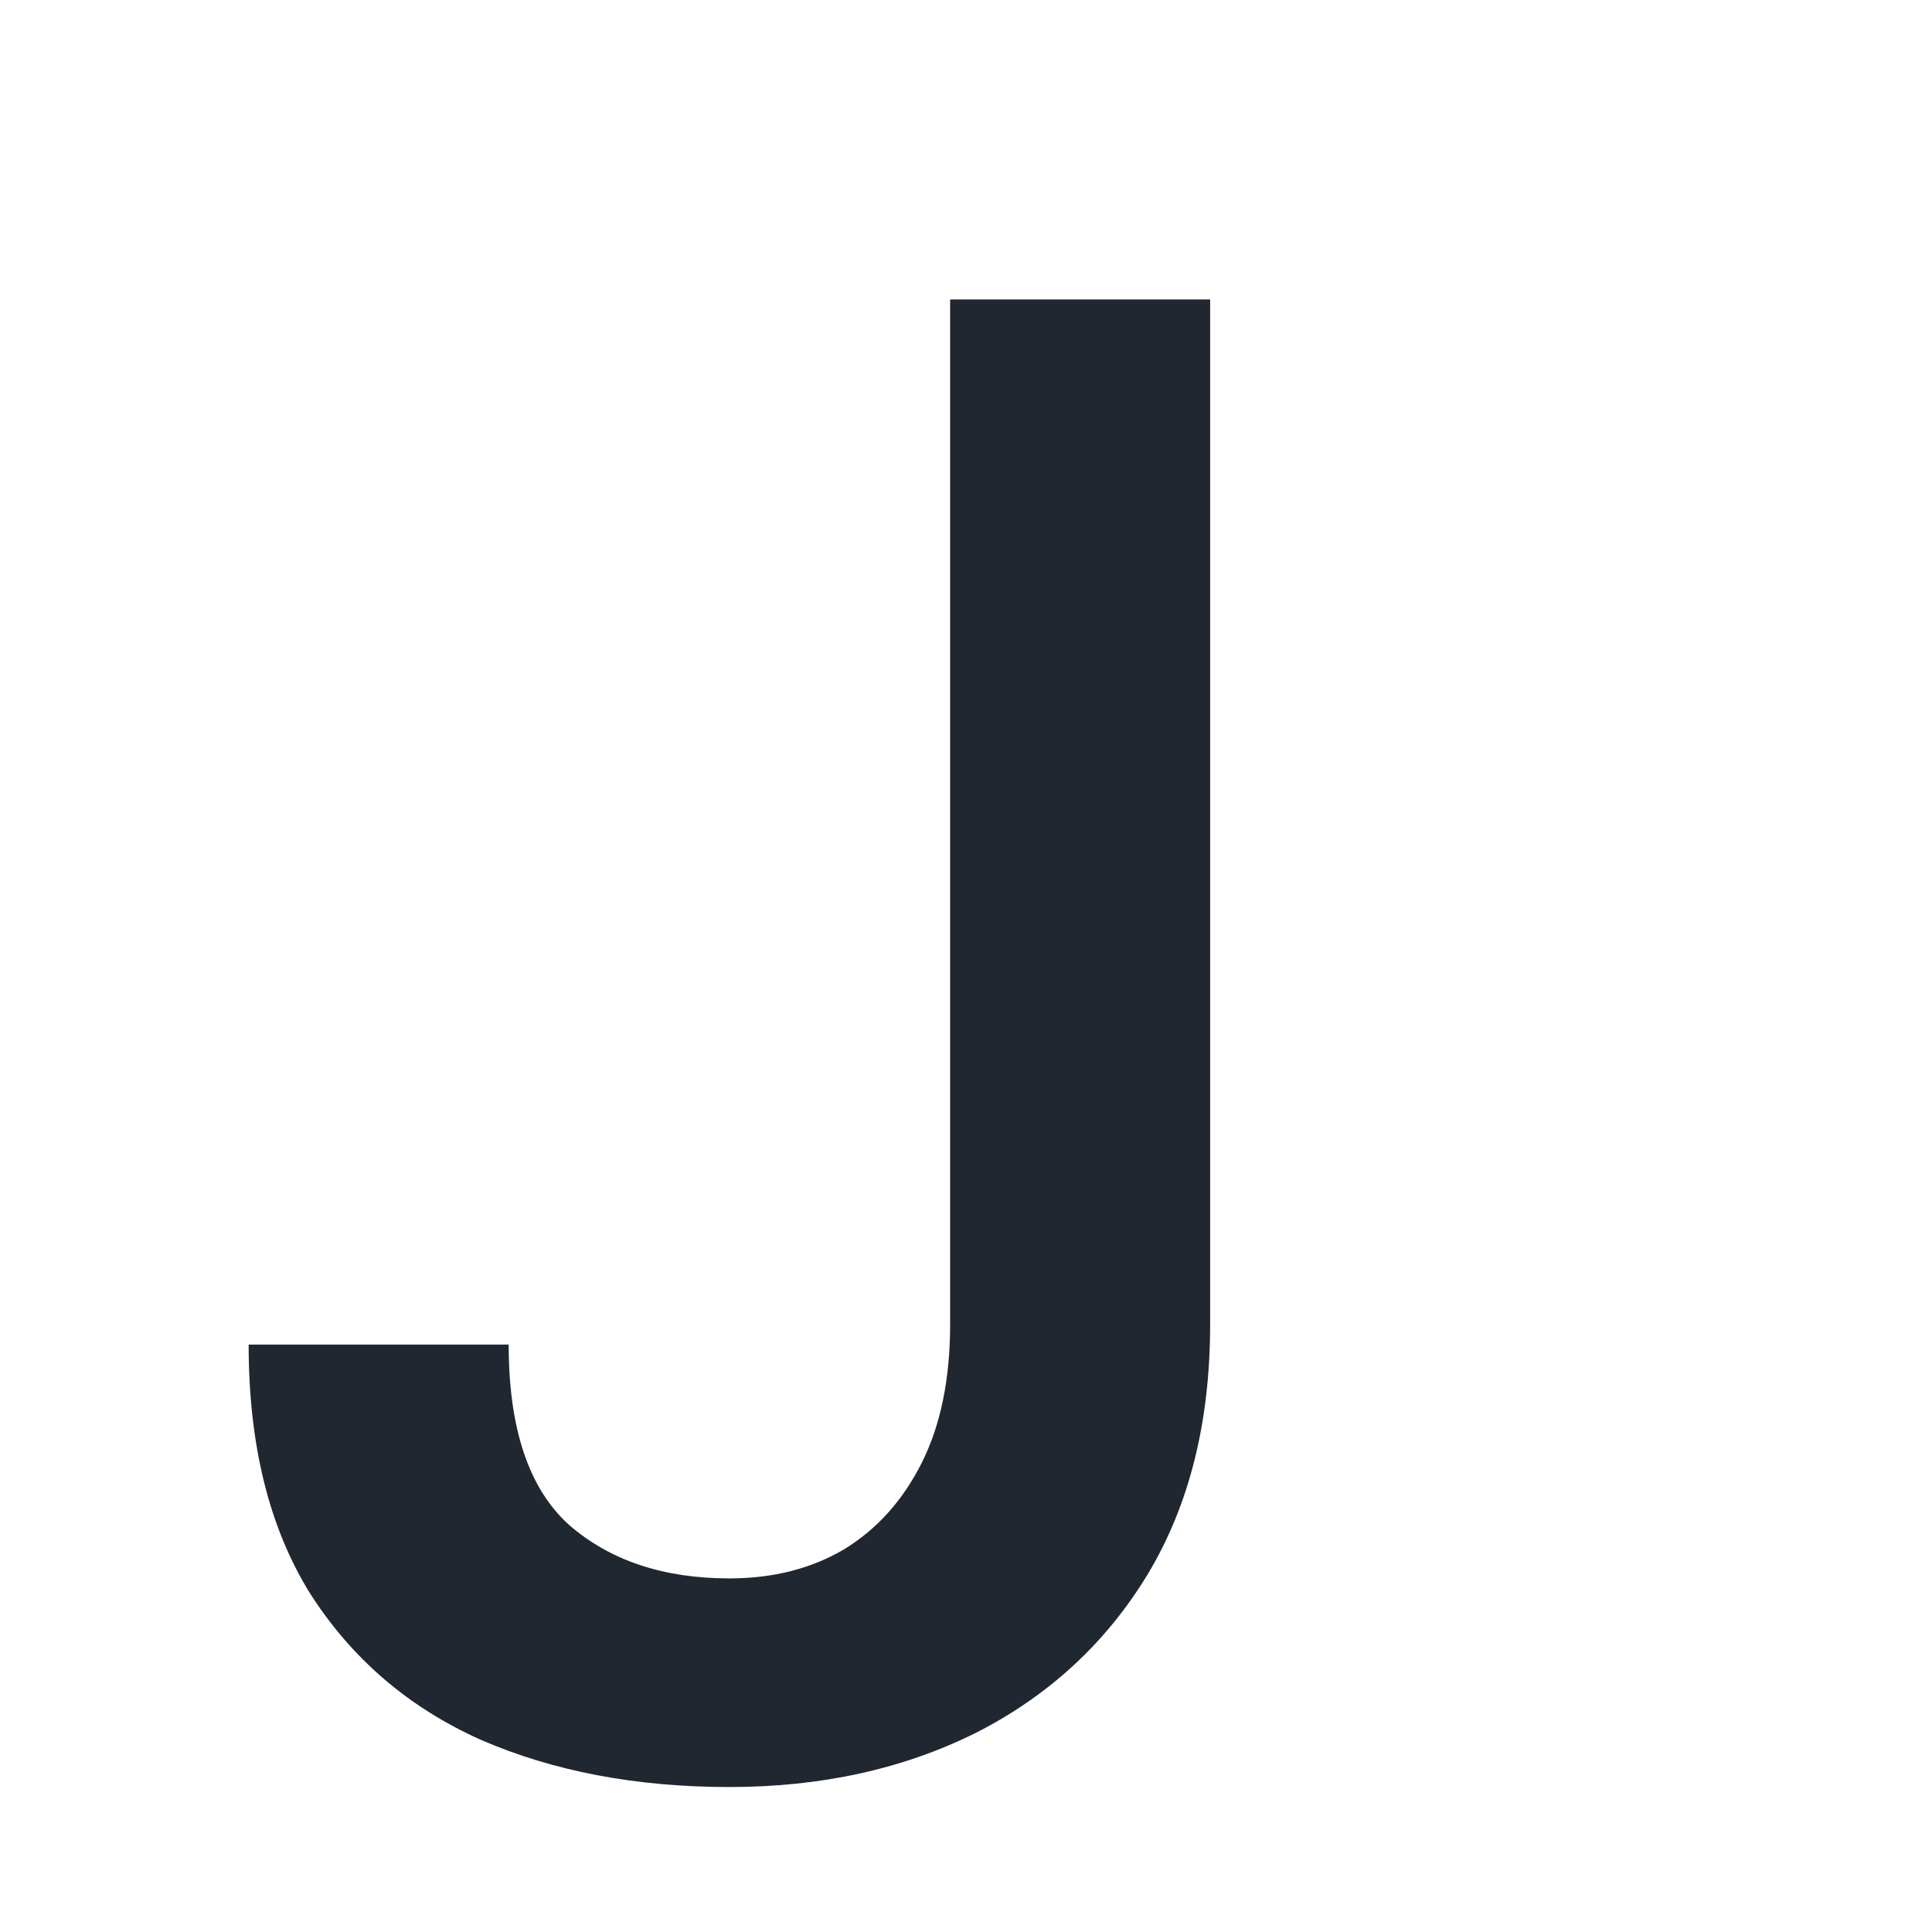 <svg width="468" height="468" viewBox="0 0 468 468" fill="none" xmlns="http://www.w3.org/2000/svg">
<g clip-path="url(#clip0_101_5)">
<g filter="url(#filter0_dd_101_5)">
<path d="M276.152 46.531H339.141V294.822C339.141 318.423 334.095 338.605 324.004 355.369C313.913 371.971 300.078 384.747 282.5 393.699C264.922 402.488 244.984 406.883 222.686 406.883C200.062 406.883 179.961 403.058 162.383 395.408C144.967 387.596 131.214 375.796 121.123 360.008C111.195 344.057 106.23 323.956 106.23 299.705H169.219C169.219 320.05 174.102 334.617 183.867 343.406C193.796 352.033 206.735 356.346 222.686 356.346C233.265 356.346 242.542 353.986 250.518 349.266C258.493 344.383 264.759 337.384 269.316 328.27C273.874 319.155 276.152 308.006 276.152 294.822V46.531Z" fill="#202731"/>
</g>
</g>
<defs>
<filter id="filter0_dd_101_5" x="74.231" y="46.531" width="264.91" height="378.352" filterUnits="userSpaceOnUse" color-interpolation-filters="sRGB">
<feFlood flood-opacity="0" result="BackgroundImageFix"/>
<feColorMatrix in="SourceAlpha" type="matrix" values="0 0 0 0 0 0 0 0 0 0 0 0 0 0 0 0 0 0 127 0" result="hardAlpha"/>
<feOffset dx="-32" dy="18"/>
<feComposite in2="hardAlpha" operator="out"/>
<feColorMatrix type="matrix" values="0 0 0 0 0.733 0 0 0 0 0.302 0 0 0 0 1 0 0 0 1 0"/>
<feBlend mode="normal" in2="BackgroundImageFix" result="effect1_dropShadow_101_5"/>
<feColorMatrix in="SourceAlpha" type="matrix" values="0 0 0 0 0 0 0 0 0 0 0 0 0 0 0 0 0 0 127 0" result="hardAlpha"/>
<feOffset dx="-14" dy="8"/>
<feComposite in2="hardAlpha" operator="out"/>
<feColorMatrix type="matrix" values="0 0 0 0 0.4 0 0 0 0 0.373 0 0 0 0 0.937 0 0 0 1 0"/>
<feBlend mode="normal" in2="effect1_dropShadow_101_5" result="effect2_dropShadow_101_5"/>
<feBlend mode="normal" in="SourceGraphic" in2="effect2_dropShadow_101_5" result="shape"/>
</filter>
<clipPath id="clip0_101_5">
<rect width="468" height="468" fill="white"/>
</clipPath>
</defs>
</svg>
